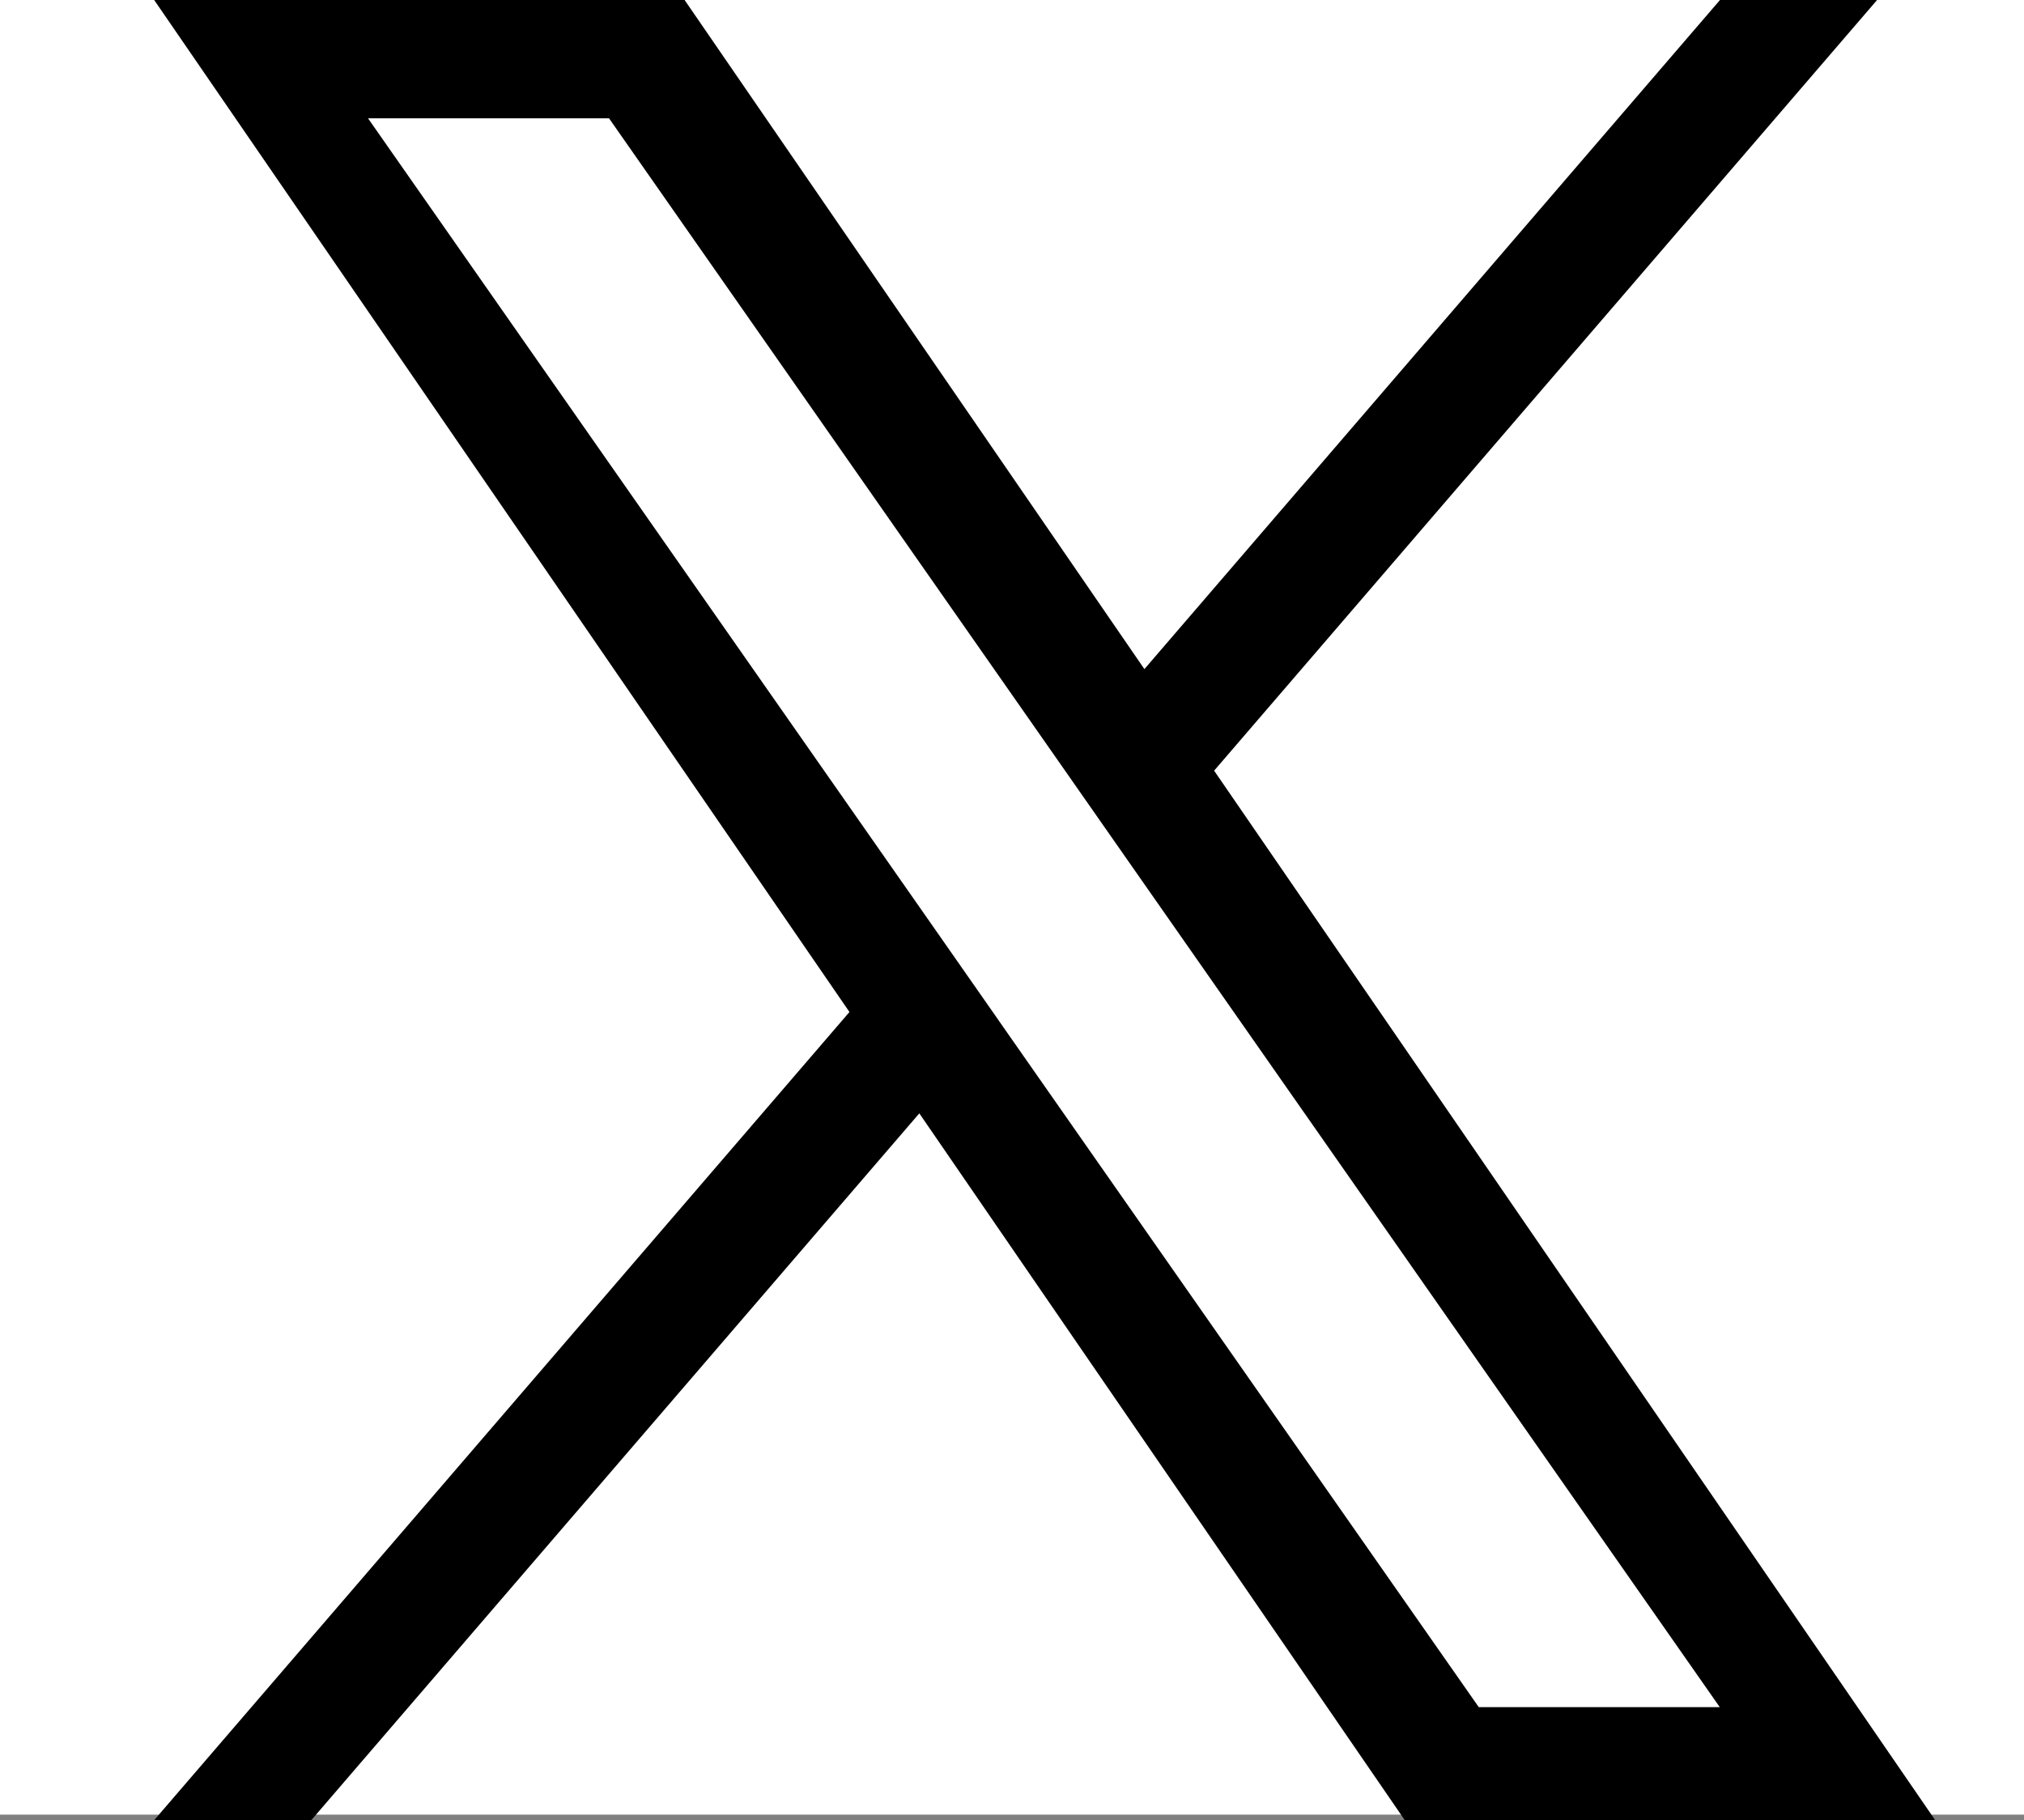<svg xmlns="http://www.w3.org/2000/svg" width="29" height="26.077" viewBox="0 0 29 26.077">
  <rect x="0" y="0" width="29" height="26.077" fill="#808080" stroke="none"/>
  <g id="twitter" transform="translate(2722 -1020)">
    <rect id="Rectangle_25" data-name="Rectangle 25" width="29" height="26" transform="translate(-2722 1020)" fill="#fff"/>
    <path id="twitter-2" data-name="twitter" d="M28.37,11.042,37.869,0H35.618L27.371,9.587,20.783,0h-7.6l9.962,14.5L13.185,26.077h2.251l8.71-10.125L31.1,26.077h7.6L28.37,11.042Zm-3.083,3.584-1.009-1.444L16.247,1.695H19.7l6.481,9.271,1.009,1.444,8.425,12.05H32.162l-6.875-9.833Z" transform="translate(-2732.974 1020)"/>
  </g>
</svg>
